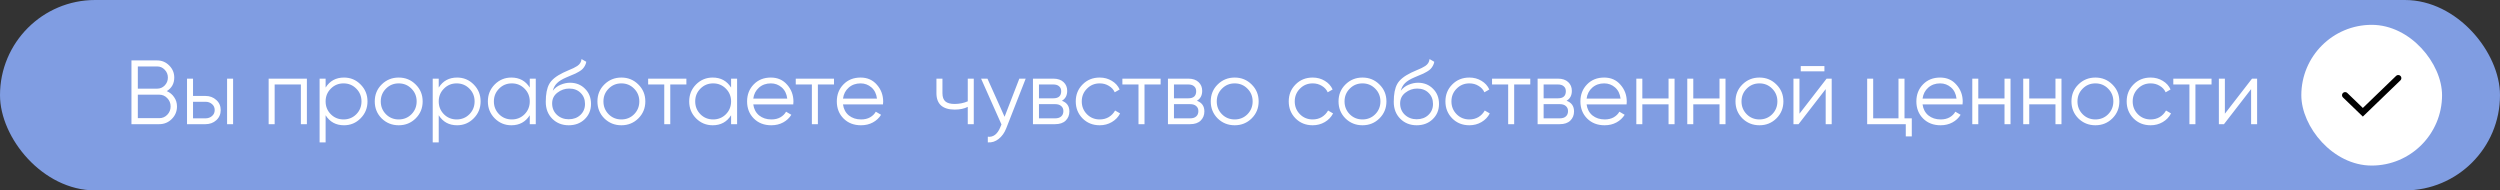 <?xml version="1.0" encoding="UTF-8"?> <svg xmlns="http://www.w3.org/2000/svg" width="604" height="46" viewBox="0 0 604 46" fill="none"><rect x="0" y="0" width="604" height="46" fill="#333333" stroke="none"/> <rect width="604" height="46" rx="23" fill="#809DE2"></rect> <path d="M40.296 22.014C41.044 22.337 41.638 22.828 42.078 23.488C42.533 24.133 42.76 24.874 42.76 25.71C42.76 26.898 42.342 27.91 41.506 28.746C40.67 29.582 39.658 30 38.47 30H31.76V14.6H37.964C39.108 14.6 40.083 15.011 40.89 15.832C41.697 16.639 42.1 17.607 42.1 18.736C42.1 20.173 41.499 21.266 40.296 22.014ZM37.964 16.052H33.3V21.42H37.964C38.683 21.42 39.291 21.163 39.79 20.65C40.303 20.122 40.56 19.484 40.56 18.736C40.56 18.003 40.303 17.372 39.79 16.844C39.291 16.316 38.683 16.052 37.964 16.052ZM38.47 28.548C39.233 28.548 39.878 28.277 40.406 27.734C40.949 27.177 41.22 26.502 41.22 25.71C41.22 24.933 40.949 24.265 40.406 23.708C39.878 23.151 39.233 22.872 38.47 22.872H33.3V28.548H38.47ZM49.649 23.18C50.675 23.18 51.541 23.503 52.245 24.148C52.963 24.779 53.323 25.593 53.323 26.59C53.323 27.587 52.963 28.409 52.245 29.054C51.541 29.685 50.675 30 49.649 30H45.183V19H46.635V23.18H49.649ZM54.863 19H56.315V30H54.863V19ZM49.649 28.592C50.265 28.592 50.785 28.409 51.211 28.042C51.651 27.675 51.871 27.191 51.871 26.59C51.871 25.989 51.651 25.505 51.211 25.138C50.785 24.771 50.265 24.588 49.649 24.588H46.635V28.592H49.649ZM74.145 19V30H72.693V20.408H66.357V30H64.905V19H74.145ZM83.112 18.736C84.681 18.736 86.016 19.293 87.116 20.408C88.23 21.523 88.788 22.887 88.788 24.5C88.788 26.113 88.23 27.477 87.116 28.592C86.016 29.707 84.681 30.264 83.112 30.264C81.161 30.264 79.68 29.457 78.668 27.844V34.4H77.216V19H78.668V21.156C79.68 19.543 81.161 18.736 83.112 18.736ZM79.922 27.602C80.758 28.438 81.784 28.856 83.002 28.856C84.219 28.856 85.246 28.438 86.082 27.602C86.918 26.751 87.336 25.717 87.336 24.5C87.336 23.283 86.918 22.256 86.082 21.42C85.246 20.569 84.219 20.144 83.002 20.144C81.784 20.144 80.758 20.569 79.922 21.42C79.086 22.256 78.668 23.283 78.668 24.5C78.668 25.717 79.086 26.751 79.922 27.602ZM100.42 28.614C99.305 29.714 97.941 30.264 96.328 30.264C94.715 30.264 93.343 29.714 92.214 28.614C91.099 27.499 90.542 26.128 90.542 24.5C90.542 22.872 91.099 21.508 92.214 20.408C93.343 19.293 94.715 18.736 96.328 18.736C97.941 18.736 99.305 19.293 100.42 20.408C101.549 21.508 102.114 22.872 102.114 24.5C102.114 26.128 101.549 27.499 100.42 28.614ZM93.248 27.602C94.084 28.438 95.111 28.856 96.328 28.856C97.545 28.856 98.572 28.438 99.408 27.602C100.244 26.751 100.662 25.717 100.662 24.5C100.662 23.283 100.244 22.256 99.408 21.42C98.572 20.569 97.545 20.144 96.328 20.144C95.111 20.144 94.084 20.569 93.248 21.42C92.412 22.256 91.994 23.283 91.994 24.5C91.994 25.717 92.412 26.751 93.248 27.602ZM110.44 18.736C112.009 18.736 113.344 19.293 114.444 20.408C115.559 21.523 116.116 22.887 116.116 24.5C116.116 26.113 115.559 27.477 114.444 28.592C113.344 29.707 112.009 30.264 110.44 30.264C108.489 30.264 107.008 29.457 105.996 27.844V34.4H104.544V19H105.996V21.156C107.008 19.543 108.489 18.736 110.44 18.736ZM107.25 27.602C108.086 28.438 109.113 28.856 110.33 28.856C111.547 28.856 112.574 28.438 113.41 27.602C114.246 26.751 114.664 25.717 114.664 24.5C114.664 23.283 114.246 22.256 113.41 21.42C112.574 20.569 111.547 20.144 110.33 20.144C109.113 20.144 108.086 20.569 107.25 21.42C106.414 22.256 105.996 23.283 105.996 24.5C105.996 25.717 106.414 26.751 107.25 27.602ZM127.99 19H129.442V30H127.99V27.844C126.978 29.457 125.497 30.264 123.546 30.264C121.977 30.264 120.635 29.707 119.52 28.592C118.42 27.477 117.87 26.113 117.87 24.5C117.87 22.887 118.42 21.523 119.52 20.408C120.635 19.293 121.977 18.736 123.546 18.736C125.497 18.736 126.978 19.543 127.99 21.156V19ZM120.576 27.602C121.412 28.438 122.439 28.856 123.656 28.856C124.874 28.856 125.9 28.438 126.736 27.602C127.572 26.751 127.99 25.717 127.99 24.5C127.99 23.283 127.572 22.256 126.736 21.42C125.9 20.569 124.874 20.144 123.656 20.144C122.439 20.144 121.412 20.569 120.576 21.42C119.74 22.256 119.322 23.283 119.322 24.5C119.322 25.717 119.74 26.751 120.576 27.602ZM137.401 30.264C135.817 30.264 134.497 29.743 133.441 28.702C132.385 27.646 131.857 26.282 131.857 24.61C131.857 22.733 132.135 21.295 132.693 20.298C133.25 19.286 134.379 18.369 136.081 17.548C136.403 17.387 136.829 17.196 137.357 16.976C137.899 16.756 138.303 16.58 138.567 16.448C138.845 16.316 139.146 16.147 139.469 15.942C139.791 15.722 140.033 15.48 140.195 15.216C140.356 14.952 140.459 14.637 140.503 14.27L141.647 14.93C141.588 15.282 141.471 15.612 141.295 15.92C141.119 16.228 140.935 16.477 140.745 16.668C140.569 16.859 140.283 17.071 139.887 17.306C139.505 17.526 139.205 17.687 138.985 17.79C138.779 17.878 138.413 18.032 137.885 18.252C137.371 18.472 137.027 18.619 136.851 18.692C135.824 19.132 135.069 19.594 134.585 20.078C134.101 20.547 133.756 21.163 133.551 21.926C134.049 21.266 134.68 20.782 135.443 20.474C136.22 20.151 136.975 19.99 137.709 19.99C139.175 19.99 140.385 20.474 141.339 21.442C142.307 22.395 142.791 23.62 142.791 25.116C142.791 26.597 142.277 27.829 141.251 28.812C140.239 29.78 138.955 30.264 137.401 30.264ZM137.401 28.812C138.545 28.812 139.483 28.467 140.217 27.778C140.965 27.074 141.339 26.187 141.339 25.116C141.339 24.031 140.987 23.143 140.283 22.454C139.593 21.75 138.669 21.398 137.511 21.398C136.469 21.398 135.523 21.728 134.673 22.388C133.822 23.033 133.397 23.899 133.397 24.984C133.397 26.099 133.778 27.015 134.541 27.734C135.318 28.453 136.271 28.812 137.401 28.812ZM154.217 28.614C153.102 29.714 151.738 30.264 150.125 30.264C148.512 30.264 147.14 29.714 146.011 28.614C144.896 27.499 144.339 26.128 144.339 24.5C144.339 22.872 144.896 21.508 146.011 20.408C147.14 19.293 148.512 18.736 150.125 18.736C151.738 18.736 153.102 19.293 154.217 20.408C155.346 21.508 155.911 22.872 155.911 24.5C155.911 26.128 155.346 27.499 154.217 28.614ZM147.045 27.602C147.881 28.438 148.908 28.856 150.125 28.856C151.342 28.856 152.369 28.438 153.205 27.602C154.041 26.751 154.459 25.717 154.459 24.5C154.459 23.283 154.041 22.256 153.205 21.42C152.369 20.569 151.342 20.144 150.125 20.144C148.908 20.144 147.881 20.569 147.045 21.42C146.209 22.256 145.791 23.283 145.791 24.5C145.791 25.717 146.209 26.751 147.045 27.602ZM165.831 19V20.408H161.937V30H160.485V20.408H156.591V19H165.831ZM176.631 19H178.083V30H176.631V27.844C175.619 29.457 174.138 30.264 172.187 30.264C170.618 30.264 169.276 29.707 168.161 28.592C167.061 27.477 166.511 26.113 166.511 24.5C166.511 22.887 167.061 21.523 168.161 20.408C169.276 19.293 170.618 18.736 172.187 18.736C174.138 18.736 175.619 19.543 176.631 21.156V19ZM169.217 27.602C170.053 28.438 171.08 28.856 172.297 28.856C173.514 28.856 174.541 28.438 175.377 27.602C176.213 26.751 176.631 25.717 176.631 24.5C176.631 23.283 176.213 22.256 175.377 21.42C174.541 20.569 173.514 20.144 172.297 20.144C171.08 20.144 170.053 20.569 169.217 21.42C168.381 22.256 167.963 23.283 167.963 24.5C167.963 25.717 168.381 26.751 169.217 27.602ZM186.239 18.736C187.867 18.736 189.18 19.315 190.177 20.474C191.189 21.618 191.695 22.975 191.695 24.544C191.695 24.705 191.681 24.933 191.651 25.226H181.993C182.14 26.341 182.609 27.228 183.401 27.888C184.208 28.533 185.198 28.856 186.371 28.856C187.207 28.856 187.926 28.687 188.527 28.35C189.143 27.998 189.605 27.543 189.913 26.986L191.189 27.734C190.705 28.511 190.045 29.127 189.209 29.582C188.373 30.037 187.42 30.264 186.349 30.264C184.619 30.264 183.211 29.721 182.125 28.636C181.04 27.551 180.497 26.172 180.497 24.5C180.497 22.857 181.033 21.486 182.103 20.386C183.174 19.286 184.553 18.736 186.239 18.736ZM186.239 20.144C185.095 20.144 184.135 20.489 183.357 21.178C182.595 21.853 182.14 22.733 181.993 23.818H190.199C190.053 22.659 189.605 21.757 188.857 21.112C188.109 20.467 187.237 20.144 186.239 20.144ZM201.495 19V20.408H197.601V30H196.149V20.408H192.255V19H201.495ZM207.917 18.736C209.545 18.736 210.858 19.315 211.855 20.474C212.867 21.618 213.373 22.975 213.373 24.544C213.373 24.705 213.358 24.933 213.329 25.226H203.671C203.818 26.341 204.287 27.228 205.079 27.888C205.886 28.533 206.876 28.856 208.049 28.856C208.885 28.856 209.604 28.687 210.205 28.35C210.821 27.998 211.283 27.543 211.591 26.986L212.867 27.734C212.383 28.511 211.723 29.127 210.887 29.582C210.051 30.037 209.098 30.264 208.027 30.264C206.296 30.264 204.888 29.721 203.803 28.636C202.718 27.551 202.175 26.172 202.175 24.5C202.175 22.857 202.71 21.486 203.781 20.386C204.852 19.286 206.23 18.736 207.917 18.736ZM207.917 20.144C206.773 20.144 205.812 20.489 205.035 21.178C204.272 21.853 203.818 22.733 203.671 23.818H211.877C211.73 22.659 211.283 21.757 210.535 21.112C209.787 20.467 208.914 20.144 207.917 20.144ZM233.811 19H235.263V30H233.811V25.82C232.96 26.26 231.911 26.48 230.665 26.48C229.227 26.48 228.127 26.15 227.365 25.49C226.617 24.815 226.243 23.825 226.243 22.52V19H227.695V22.52C227.695 23.444 227.937 24.111 228.421 24.522C228.905 24.918 229.638 25.116 230.621 25.116C231.765 25.116 232.828 24.903 233.811 24.478V19ZM246.269 19H247.809L243.101 31.012C242.675 32.097 242.067 32.948 241.275 33.564C240.497 34.195 239.625 34.473 238.657 34.4V33.036C239.977 33.183 240.981 32.42 241.671 30.748L241.957 30.066L237.029 19H238.569L242.705 28.218L246.269 19ZM256.559 24.346C257.762 24.786 258.363 25.644 258.363 26.92C258.363 27.815 258.063 28.555 257.461 29.142C256.875 29.714 256.024 30 254.909 30H249.563V19H254.469C255.54 19 256.369 19.279 256.955 19.836C257.542 20.379 257.835 21.083 257.835 21.948C257.835 23.048 257.41 23.847 256.559 24.346ZM254.469 20.408H251.015V23.752H254.469C255.745 23.752 256.383 23.18 256.383 22.036C256.383 21.523 256.215 21.127 255.877 20.848C255.555 20.555 255.085 20.408 254.469 20.408ZM254.909 28.592C255.555 28.592 256.046 28.438 256.383 28.13C256.735 27.822 256.911 27.389 256.911 26.832C256.911 26.319 256.735 25.915 256.383 25.622C256.046 25.314 255.555 25.16 254.909 25.16H251.015V28.592H254.909ZM265.689 30.264C264.032 30.264 262.653 29.714 261.553 28.614C260.453 27.499 259.903 26.128 259.903 24.5C259.903 22.872 260.453 21.508 261.553 20.408C262.653 19.293 264.032 18.736 265.689 18.736C266.775 18.736 267.75 19 268.615 19.528C269.481 20.041 270.111 20.738 270.507 21.618L269.319 22.3C269.026 21.64 268.549 21.119 267.889 20.738C267.244 20.342 266.511 20.144 265.689 20.144C264.472 20.144 263.445 20.569 262.609 21.42C261.773 22.256 261.355 23.283 261.355 24.5C261.355 25.717 261.773 26.751 262.609 27.602C263.445 28.438 264.472 28.856 265.689 28.856C266.511 28.856 267.244 28.665 267.889 28.284C268.535 27.888 269.041 27.36 269.407 26.7L270.617 27.404C270.163 28.284 269.495 28.981 268.615 29.494C267.735 30.007 266.76 30.264 265.689 30.264ZM280.407 19V20.408H276.513V30H275.061V20.408H271.167V19H280.407ZM289.173 24.346C290.375 24.786 290.977 25.644 290.977 26.92C290.977 27.815 290.676 28.555 290.075 29.142C289.488 29.714 288.637 30 287.523 30H282.177V19H287.083C288.153 19 288.982 19.279 289.569 19.836C290.155 20.379 290.449 21.083 290.449 21.948C290.449 23.048 290.023 23.847 289.173 24.346ZM287.083 20.408H283.629V23.752H287.083C288.359 23.752 288.997 23.18 288.997 22.036C288.997 21.523 288.828 21.127 288.491 20.848C288.168 20.555 287.699 20.408 287.083 20.408ZM287.523 28.592C288.168 28.592 288.659 28.438 288.997 28.13C289.349 27.822 289.525 27.389 289.525 26.832C289.525 26.319 289.349 25.915 288.997 25.622C288.659 25.314 288.168 25.16 287.523 25.16H283.629V28.592H287.523ZM302.395 28.614C301.28 29.714 299.916 30.264 298.303 30.264C296.689 30.264 295.318 29.714 294.189 28.614C293.074 27.499 292.517 26.128 292.517 24.5C292.517 22.872 293.074 21.508 294.189 20.408C295.318 19.293 296.689 18.736 298.303 18.736C299.916 18.736 301.28 19.293 302.395 20.408C303.524 21.508 304.089 22.872 304.089 24.5C304.089 26.128 303.524 27.499 302.395 28.614ZM295.223 27.602C296.059 28.438 297.085 28.856 298.303 28.856C299.52 28.856 300.547 28.438 301.383 27.602C302.219 26.751 302.637 25.717 302.637 24.5C302.637 23.283 302.219 22.256 301.383 21.42C300.547 20.569 299.52 20.144 298.303 20.144C297.085 20.144 296.059 20.569 295.223 21.42C294.387 22.256 293.969 23.283 293.969 24.5C293.969 25.717 294.387 26.751 295.223 27.602ZM317.145 30.264C315.487 30.264 314.109 29.714 313.009 28.614C311.909 27.499 311.359 26.128 311.359 24.5C311.359 22.872 311.909 21.508 313.009 20.408C314.109 19.293 315.487 18.736 317.145 18.736C318.23 18.736 319.205 19 320.071 19.528C320.936 20.041 321.567 20.738 321.963 21.618L320.775 22.3C320.481 21.64 320.005 21.119 319.345 20.738C318.699 20.342 317.966 20.144 317.145 20.144C315.927 20.144 314.901 20.569 314.065 21.42C313.229 22.256 312.811 23.283 312.811 24.5C312.811 25.717 313.229 26.751 314.065 27.602C314.901 28.438 315.927 28.856 317.145 28.856C317.966 28.856 318.699 28.665 319.345 28.284C319.99 27.888 320.496 27.36 320.863 26.7L322.073 27.404C321.618 28.284 320.951 28.981 320.071 29.494C319.191 30.007 318.215 30.264 317.145 30.264ZM333.268 28.614C332.153 29.714 330.789 30.264 329.176 30.264C327.562 30.264 326.191 29.714 325.062 28.614C323.947 27.499 323.39 26.128 323.39 24.5C323.39 22.872 323.947 21.508 325.062 20.408C326.191 19.293 327.562 18.736 329.176 18.736C330.789 18.736 332.153 19.293 333.268 20.408C334.397 21.508 334.962 22.872 334.962 24.5C334.962 26.128 334.397 27.499 333.268 28.614ZM326.096 27.602C326.932 28.438 327.958 28.856 329.176 28.856C330.393 28.856 331.42 28.438 332.256 27.602C333.092 26.751 333.51 25.717 333.51 24.5C333.51 23.283 333.092 22.256 332.256 21.42C331.42 20.569 330.393 20.144 329.176 20.144C327.958 20.144 326.932 20.569 326.096 21.42C325.26 22.256 324.842 23.283 324.842 24.5C324.842 25.717 325.26 26.751 326.096 27.602ZM342.276 30.264C340.692 30.264 339.372 29.743 338.316 28.702C337.26 27.646 336.732 26.282 336.732 24.61C336.732 22.733 337.01 21.295 337.568 20.298C338.125 19.286 339.254 18.369 340.956 17.548C341.278 17.387 341.704 17.196 342.232 16.976C342.774 16.756 343.178 16.58 343.442 16.448C343.72 16.316 344.021 16.147 344.344 15.942C344.666 15.722 344.908 15.48 345.07 15.216C345.231 14.952 345.334 14.637 345.378 14.27L346.522 14.93C346.463 15.282 346.346 15.612 346.17 15.92C345.994 16.228 345.81 16.477 345.62 16.668C345.444 16.859 345.158 17.071 344.762 17.306C344.38 17.526 344.08 17.687 343.86 17.79C343.654 17.878 343.288 18.032 342.76 18.252C342.246 18.472 341.902 18.619 341.726 18.692C340.699 19.132 339.944 19.594 339.46 20.078C338.976 20.547 338.631 21.163 338.426 21.926C338.924 21.266 339.555 20.782 340.318 20.474C341.095 20.151 341.85 19.99 342.584 19.99C344.05 19.99 345.26 20.474 346.214 21.442C347.182 22.395 347.666 23.62 347.666 25.116C347.666 26.597 347.152 27.829 346.126 28.812C345.114 29.78 343.83 30.264 342.276 30.264ZM342.276 28.812C343.42 28.812 344.358 28.467 345.092 27.778C345.84 27.074 346.214 26.187 346.214 25.116C346.214 24.031 345.862 23.143 345.158 22.454C344.468 21.75 343.544 21.398 342.386 21.398C341.344 21.398 340.398 21.728 339.548 22.388C338.697 23.033 338.272 23.899 338.272 24.984C338.272 26.099 338.653 27.015 339.416 27.734C340.193 28.453 341.146 28.812 342.276 28.812ZM355 30.264C353.343 30.264 351.964 29.714 350.864 28.614C349.764 27.499 349.214 26.128 349.214 24.5C349.214 22.872 349.764 21.508 350.864 20.408C351.964 19.293 353.343 18.736 355 18.736C356.085 18.736 357.061 19 357.926 19.528C358.791 20.041 359.422 20.738 359.818 21.618L358.63 22.3C358.337 21.64 357.86 21.119 357.2 20.738C356.555 20.342 355.821 20.144 355 20.144C353.783 20.144 352.756 20.569 351.92 21.42C351.084 22.256 350.666 23.283 350.666 24.5C350.666 25.717 351.084 26.751 351.92 27.602C352.756 28.438 353.783 28.856 355 28.856C355.821 28.856 356.555 28.665 357.2 28.284C357.845 27.888 358.351 27.36 358.718 26.7L359.928 27.404C359.473 28.284 358.806 28.981 357.926 29.494C357.046 30.007 356.071 30.264 355 30.264ZM369.718 19V20.408H365.824V30H364.372V20.408H360.478V19H369.718ZM378.483 24.346C379.686 24.786 380.287 25.644 380.287 26.92C380.287 27.815 379.987 28.555 379.385 29.142C378.799 29.714 377.948 30 376.833 30H371.487V19H376.393C377.464 19 378.293 19.279 378.879 19.836C379.466 20.379 379.759 21.083 379.759 21.948C379.759 23.048 379.334 23.847 378.483 24.346ZM376.393 20.408H372.939V23.752H376.393C377.669 23.752 378.307 23.18 378.307 22.036C378.307 21.523 378.139 21.127 377.801 20.848C377.479 20.555 377.009 20.408 376.393 20.408ZM376.833 28.592C377.479 28.592 377.97 28.438 378.307 28.13C378.659 27.822 378.835 27.389 378.835 26.832C378.835 26.319 378.659 25.915 378.307 25.622C377.97 25.314 377.479 25.16 376.833 25.16H372.939V28.592H376.833ZM387.569 18.736C389.197 18.736 390.51 19.315 391.507 20.474C392.519 21.618 393.025 22.975 393.025 24.544C393.025 24.705 393.011 24.933 392.981 25.226H383.323C383.47 26.341 383.939 27.228 384.731 27.888C385.538 28.533 386.528 28.856 387.701 28.856C388.537 28.856 389.256 28.687 389.857 28.35C390.473 27.998 390.935 27.543 391.243 26.986L392.519 27.734C392.035 28.511 391.375 29.127 390.539 29.582C389.703 30.037 388.75 30.264 387.679 30.264C385.949 30.264 384.541 29.721 383.455 28.636C382.37 27.551 381.827 26.172 381.827 24.5C381.827 22.857 382.363 21.486 383.433 20.386C384.504 19.286 385.883 18.736 387.569 18.736ZM387.569 20.144C386.425 20.144 385.465 20.489 384.687 21.178C383.925 21.853 383.47 22.733 383.323 23.818H391.529C391.383 22.659 390.935 21.757 390.187 21.112C389.439 20.467 388.567 20.144 387.569 20.144ZM403.123 19H404.575V30H403.123V25.204H396.787V30H395.335V19H396.787V23.796H403.123V19ZM415.433 19H416.885V30H415.433V25.204H409.097V30H407.645V19H409.097V23.796H415.433V19ZM429.174 28.614C428.059 29.714 426.695 30.264 425.082 30.264C423.469 30.264 422.097 29.714 420.968 28.614C419.853 27.499 419.296 26.128 419.296 24.5C419.296 22.872 419.853 21.508 420.968 20.408C422.097 19.293 423.469 18.736 425.082 18.736C426.695 18.736 428.059 19.293 429.174 20.408C430.303 21.508 430.868 22.872 430.868 24.5C430.868 26.128 430.303 27.499 429.174 28.614ZM422.002 27.602C422.838 28.438 423.865 28.856 425.082 28.856C426.299 28.856 427.326 28.438 428.162 27.602C428.998 26.751 429.416 25.717 429.416 24.5C429.416 23.283 428.998 22.256 428.162 21.42C427.326 20.569 426.299 20.144 425.082 20.144C423.865 20.144 422.838 20.569 422.002 21.42C421.166 22.256 420.748 23.283 420.748 24.5C420.748 25.717 421.166 26.751 422.002 27.602ZM435.058 17.24V15.964H440.778V17.24H435.058ZM441.306 19H442.538V30H441.086V21.53L434.53 30H433.298V19H434.75V27.47L441.306 19ZM460.128 28.592H461.888V32.948H460.436V30H451.108V19H452.56V28.592H458.676V19H460.128V28.592ZM468.737 18.736C470.365 18.736 471.678 19.315 472.675 20.474C473.687 21.618 474.193 22.975 474.193 24.544C474.193 24.705 474.179 24.933 474.149 25.226H464.491C464.638 26.341 465.107 27.228 465.899 27.888C466.706 28.533 467.696 28.856 468.869 28.856C469.705 28.856 470.424 28.687 471.025 28.35C471.641 27.998 472.103 27.543 472.411 26.986L473.687 27.734C473.203 28.511 472.543 29.127 471.707 29.582C470.871 30.037 469.918 30.264 468.847 30.264C467.117 30.264 465.709 29.721 464.623 28.636C463.538 27.551 462.995 26.172 462.995 24.5C462.995 22.857 463.531 21.486 464.601 20.386C465.672 19.286 467.051 18.736 468.737 18.736ZM468.737 20.144C467.593 20.144 466.633 20.489 465.855 21.178C465.093 21.853 464.638 22.733 464.491 23.818H472.697C472.551 22.659 472.103 21.757 471.355 21.112C470.607 20.467 469.735 20.144 468.737 20.144ZM484.291 19H485.743V30H484.291V25.204H477.955V30H476.503V19H477.955V23.796H484.291V19ZM496.601 19H498.053V30H496.601V25.204H490.265V30H488.813V19H490.265V23.796H496.601V19ZM510.342 28.614C509.227 29.714 507.863 30.264 506.25 30.264C504.637 30.264 503.265 29.714 502.136 28.614C501.021 27.499 500.464 26.128 500.464 24.5C500.464 22.872 501.021 21.508 502.136 20.408C503.265 19.293 504.637 18.736 506.25 18.736C507.863 18.736 509.227 19.293 510.342 20.408C511.471 21.508 512.036 22.872 512.036 24.5C512.036 26.128 511.471 27.499 510.342 28.614ZM503.17 27.602C504.006 28.438 505.033 28.856 506.25 28.856C507.467 28.856 508.494 28.438 509.33 27.602C510.166 26.751 510.584 25.717 510.584 24.5C510.584 23.283 510.166 22.256 509.33 21.42C508.494 20.569 507.467 20.144 506.25 20.144C505.033 20.144 504.006 20.569 503.17 21.42C502.334 22.256 501.916 23.283 501.916 24.5C501.916 25.717 502.334 26.751 503.17 27.602ZM519.592 30.264C517.934 30.264 516.556 29.714 515.456 28.614C514.356 27.499 513.806 26.128 513.806 24.5C513.806 22.872 514.356 21.508 515.456 20.408C516.556 19.293 517.934 18.736 519.592 18.736C520.677 18.736 521.652 19 522.518 19.528C523.383 20.041 524.014 20.738 524.41 21.618L523.222 22.3C522.928 21.64 522.452 21.119 521.792 20.738C521.146 20.342 520.413 20.144 519.592 20.144C518.374 20.144 517.348 20.569 516.512 21.42C515.676 22.256 515.258 23.283 515.258 24.5C515.258 25.717 515.676 26.751 516.512 27.602C517.348 28.438 518.374 28.856 519.592 28.856C520.413 28.856 521.146 28.665 521.792 28.284C522.437 27.888 522.943 27.36 523.31 26.7L524.52 27.404C524.065 28.284 523.398 28.981 522.518 29.494C521.638 30.007 520.662 30.264 519.592 30.264ZM534.31 19V20.408H530.416V30H528.964V20.408H525.07V19H534.31ZM544.087 19H545.319V30H543.867V21.53L537.311 30H536.079V19H537.531V27.47L544.087 19Z" fill="white"></path> <rect x="556" y="6" width="34" height="34" rx="17" fill="white"></rect> <path d="M566.584 23L570.862 27.125L579.417 18.875" stroke="black" stroke-width="1.5" stroke-linecap="round"></path> </svg> 